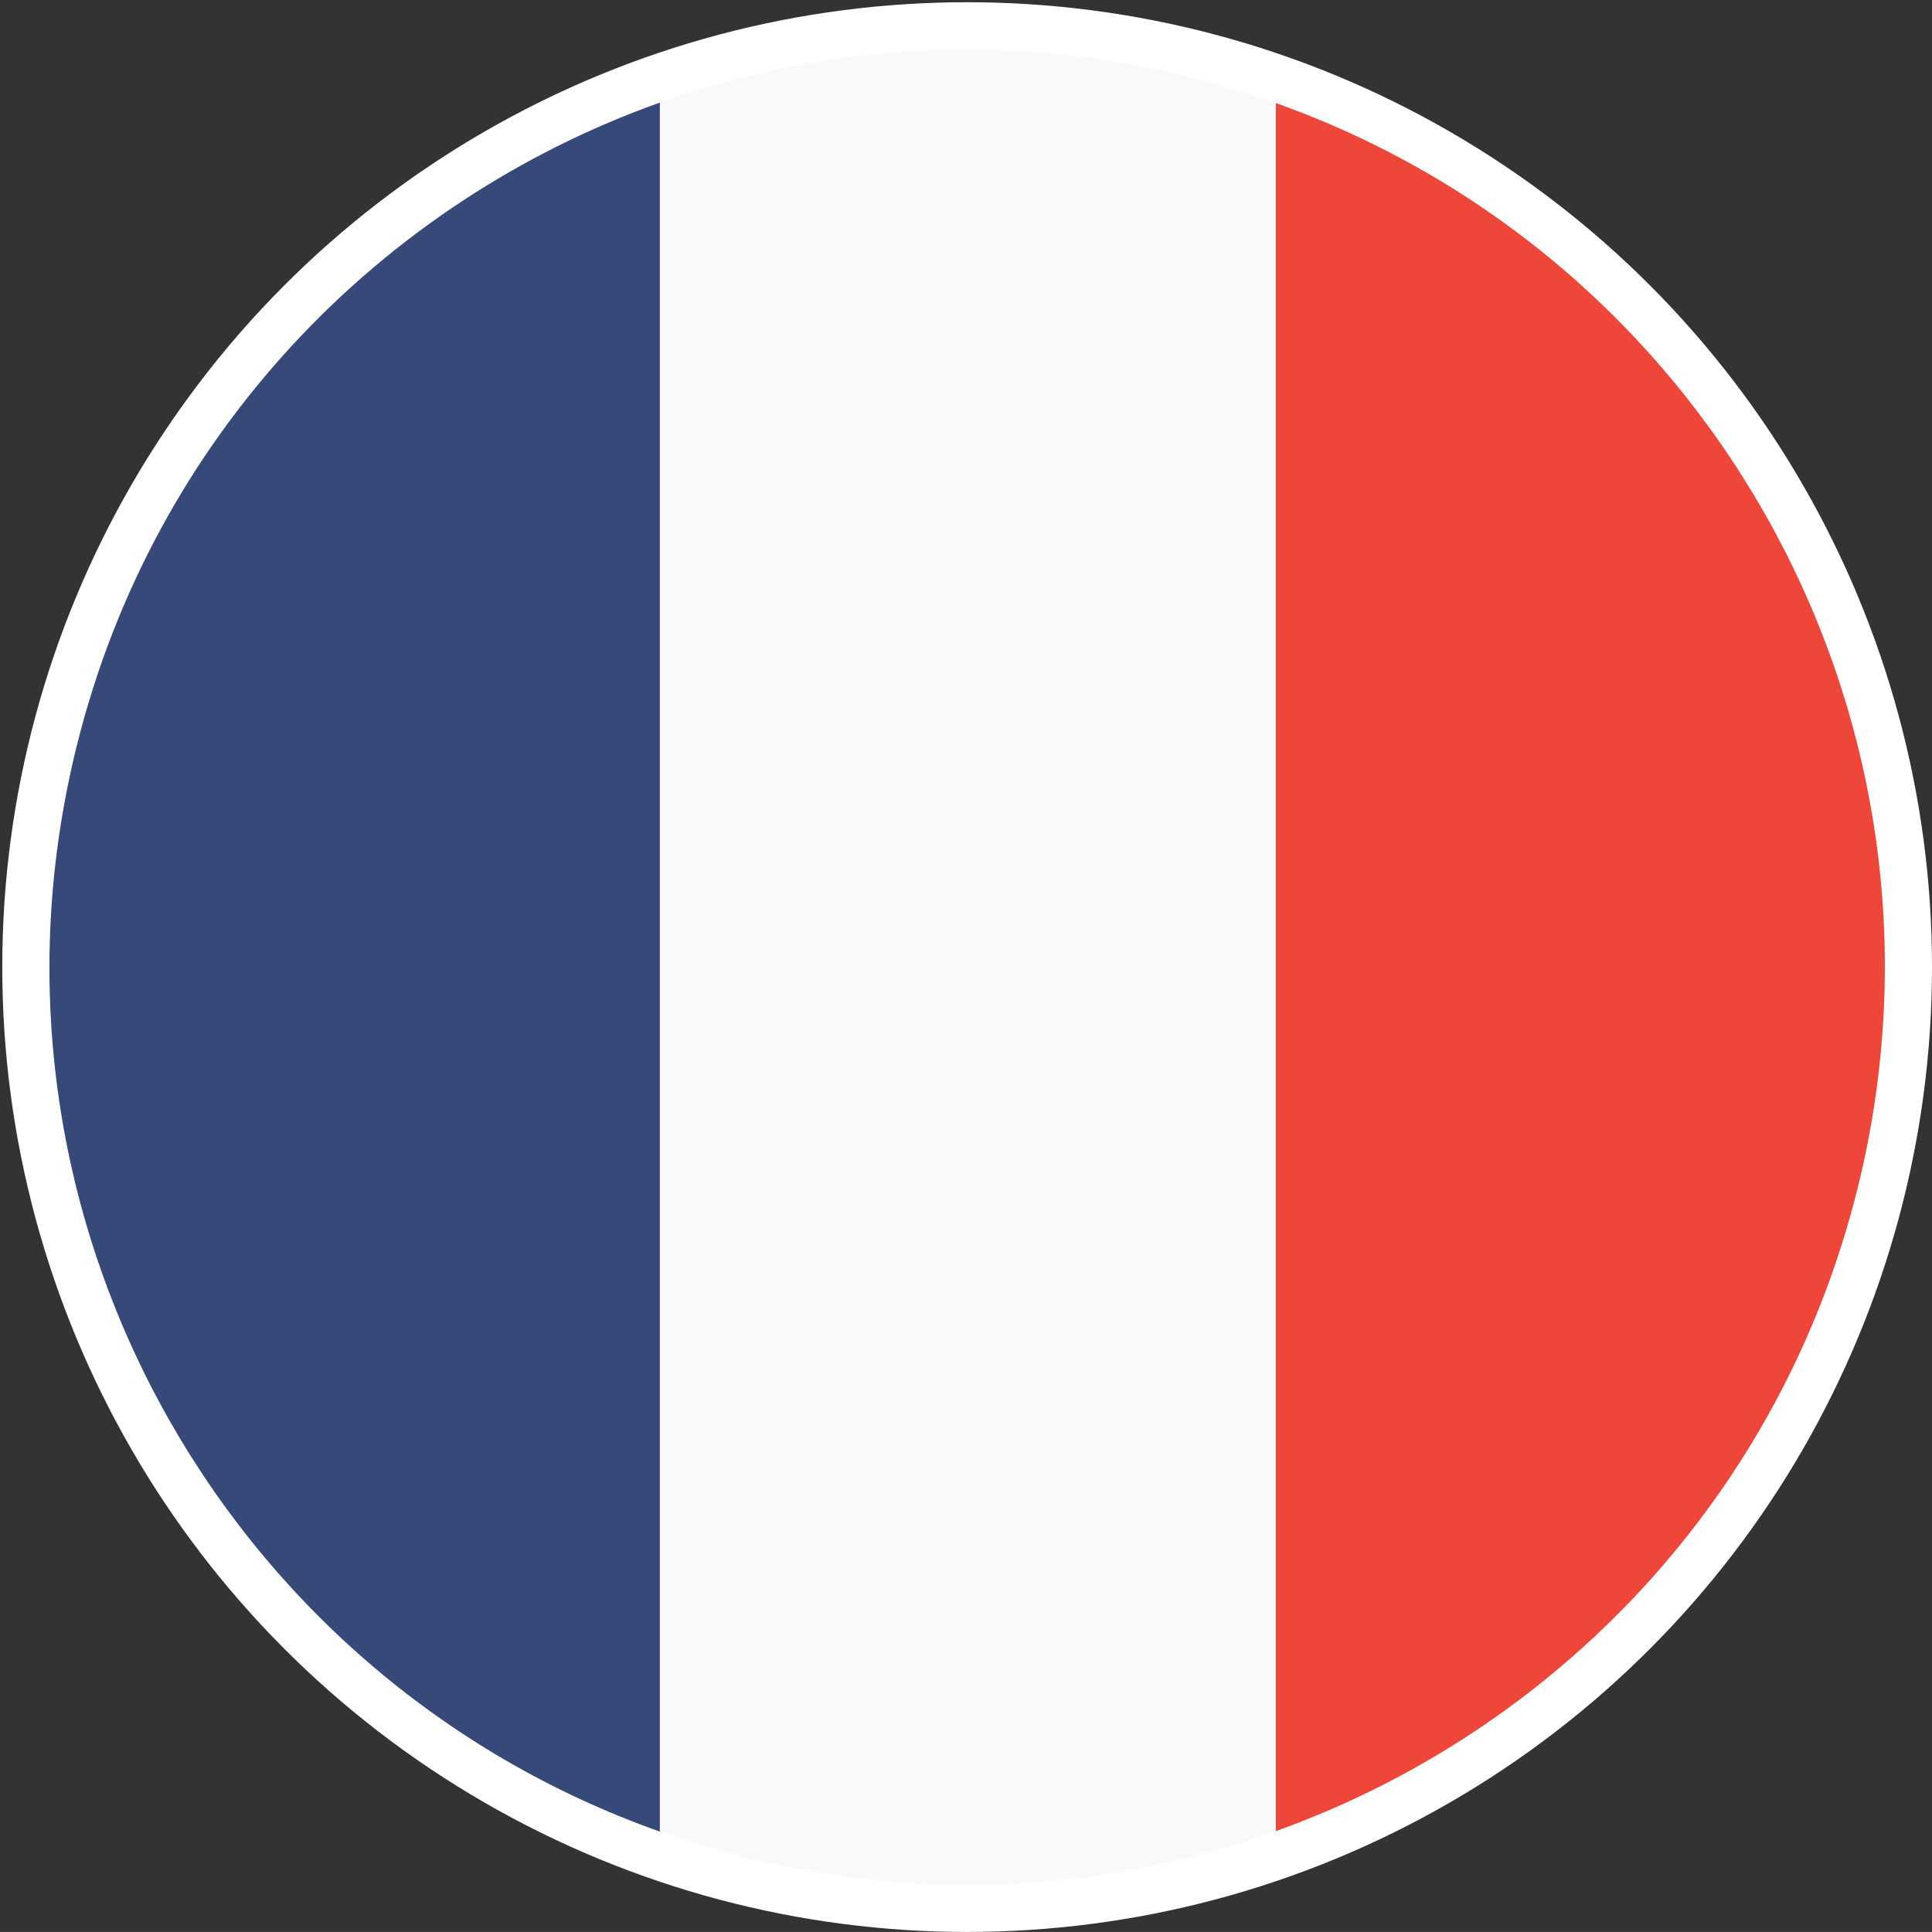 <?xml version="1.0" encoding="UTF-8" standalone="no"?><!-- Generator: Gravit.io --><svg xmlns="http://www.w3.org/2000/svg" xmlns:xlink="http://www.w3.org/1999/xlink" style="isolation:isolate" viewBox="0 0 80 79.998" width="80pt" height="79.998pt"><rect x="0" y="0" width="80" height="79.998" fill="#333333" stroke="none"/><defs><clipPath id="_clipPath_SQa2bOTwhkqKy1InzfJmhblCB61WDcml"><rect width="80" height="79.998"/></clipPath></defs><g clip-path="url(#_clipPath_SQa2bOTwhkqKy1InzfJmhblCB61WDcml)"><rect width="80" height="79.998" style="fill:rgb(0,0,0)" fill-opacity="0"/><g><circle vector-effect="non-scaling-stroke" cx="40.047" cy="40.045" r="39.953" fill="rgb(255,255,255)"/><g><path d=" M 3.17 30.919 C 8.21 10.546 28.808 -1.872 49.174 3.168 C 69.545 8.208 81.965 28.802 76.927 49.172 C 71.885 69.541 51.29 81.964 30.919 76.923 C 10.552 71.885 -1.874 51.286 3.17 30.919 Z " fill="rgb(249,249,249)"/><path d=" M 27.323 4.248 C 15.723 8.381 6.349 18.064 3.17 30.919 C -1.57 50.059 9.116 69.398 27.323 75.843 L 27.323 4.248 Z " fill="rgb(54,73,120)"/><path d=" M 52.832 4.269 L 52.832 75.822 C 64.405 71.675 73.751 62.001 76.927 49.172 C 81.655 30.053 71.003 10.735 52.832 4.269 Z " fill="rgb(238,70,57)"/></g></g></g></svg>